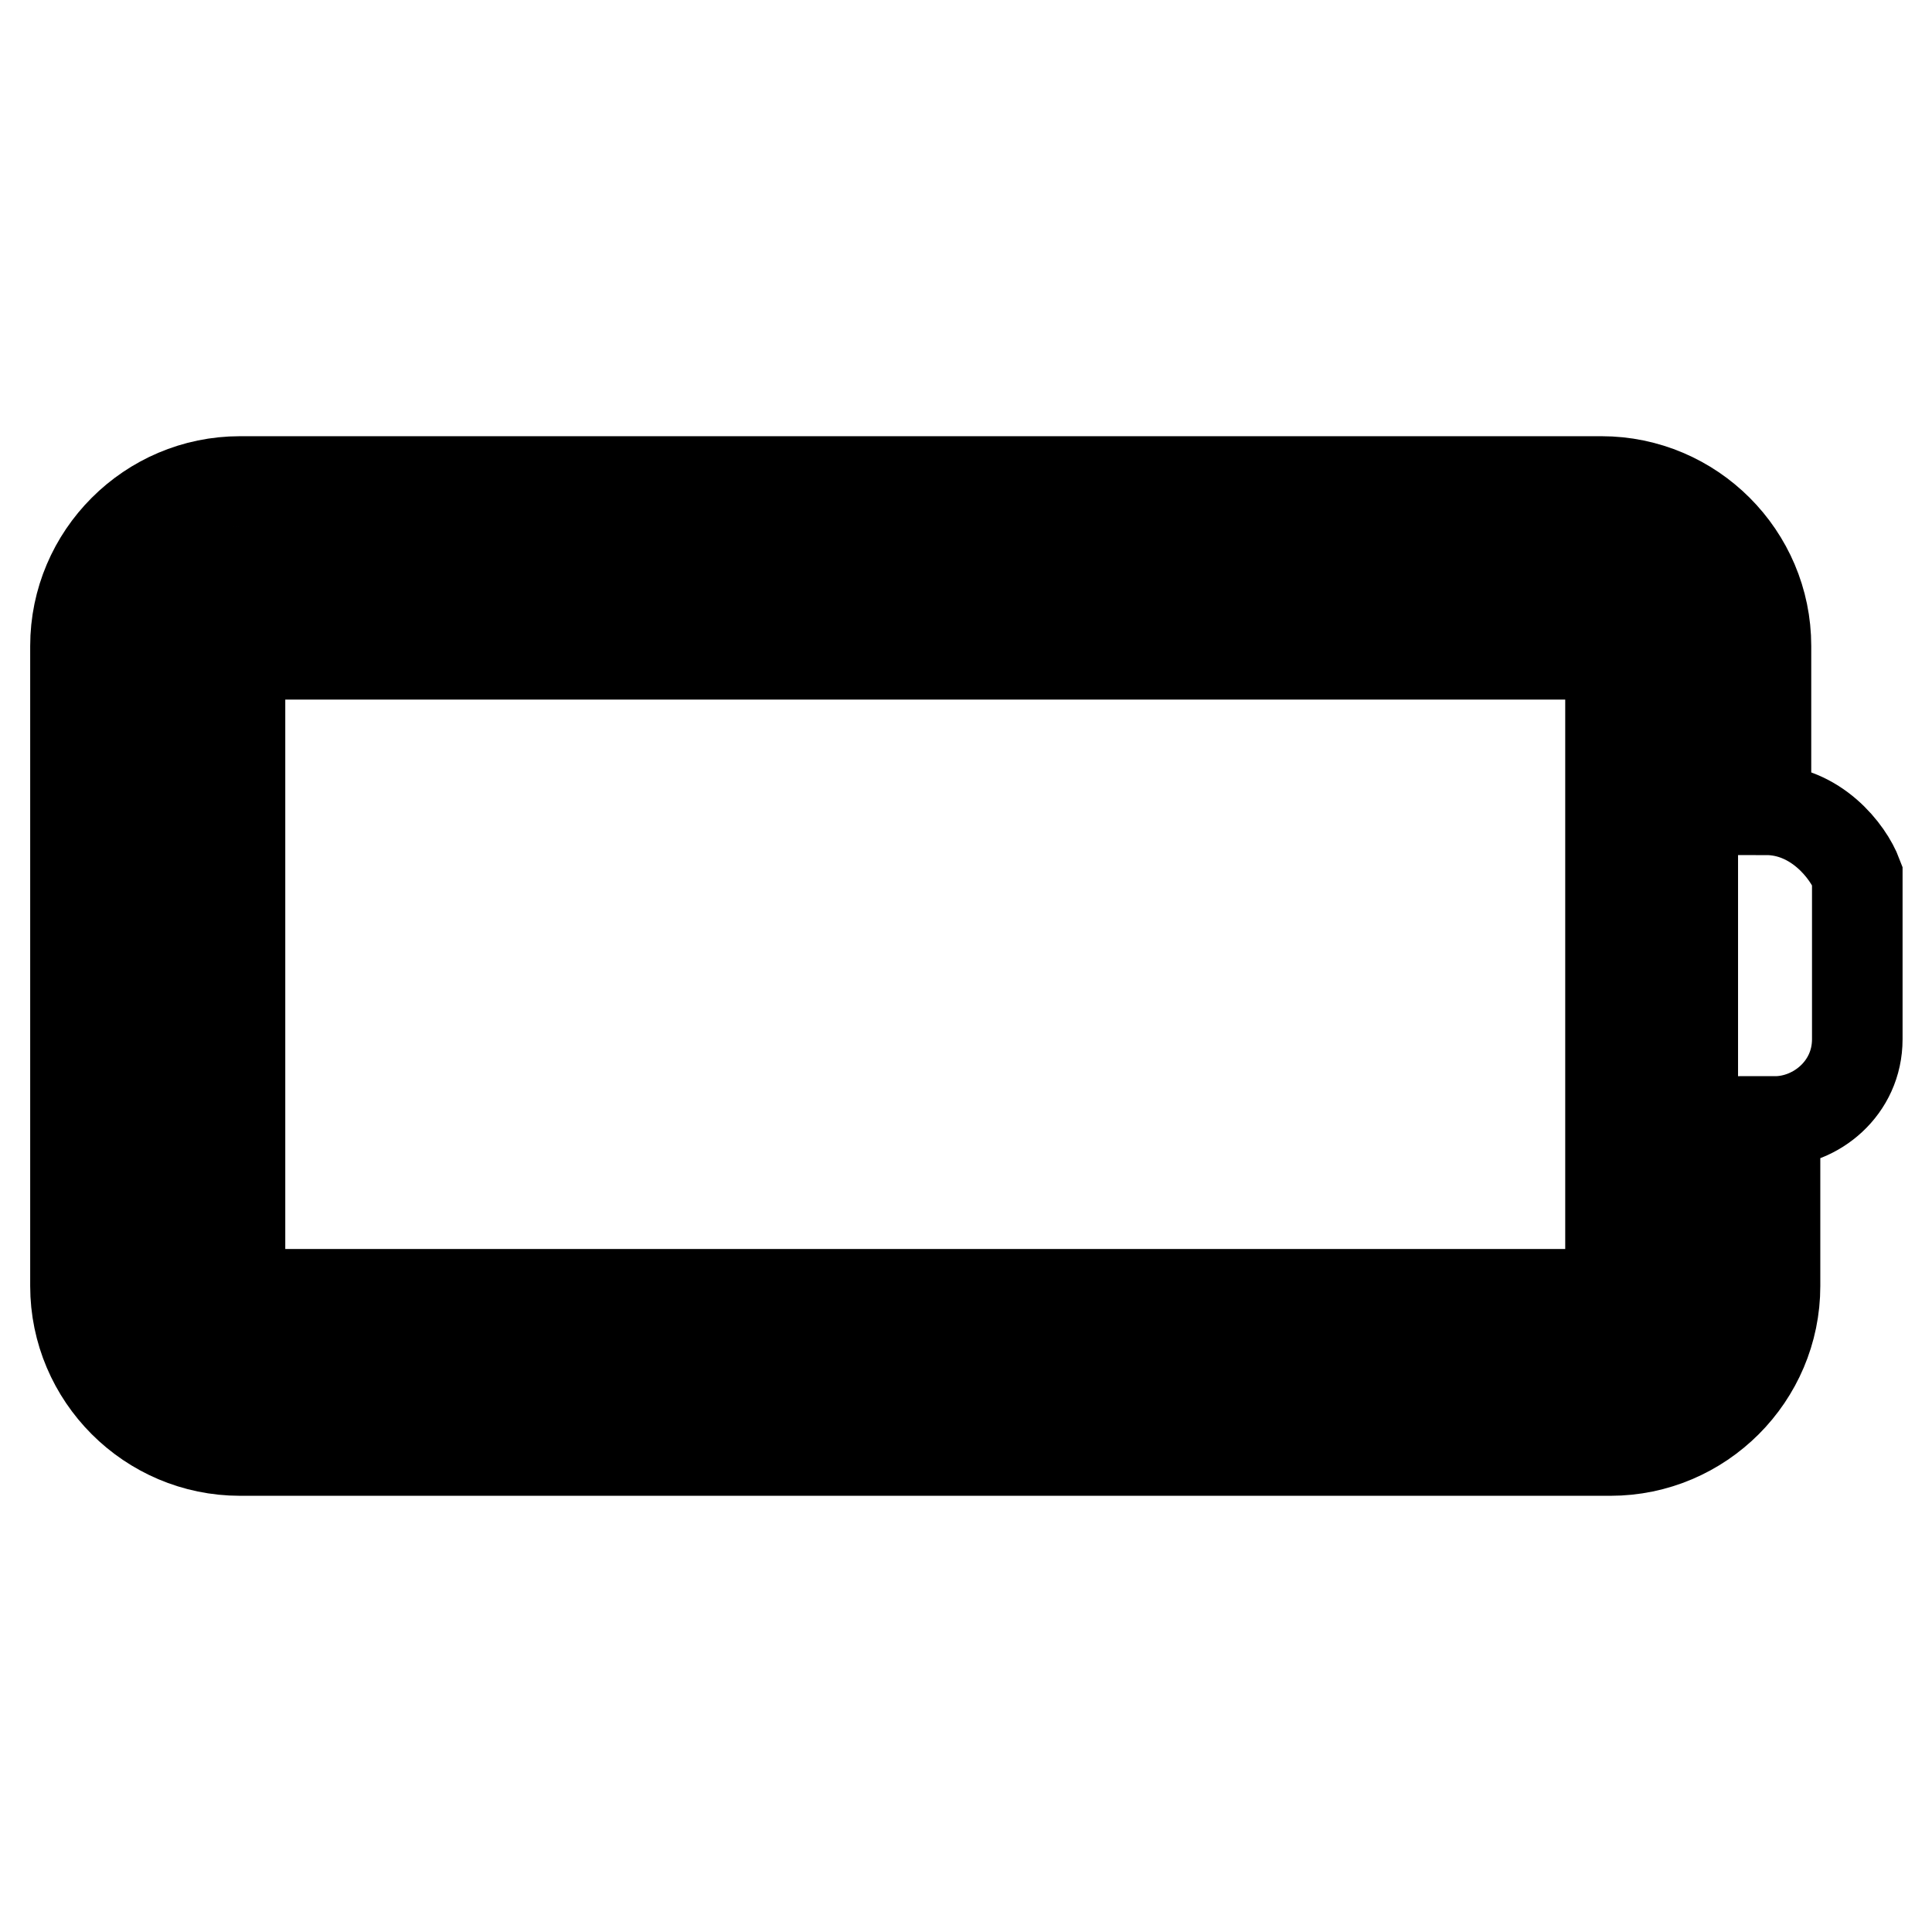 <?xml version="1.0" encoding="utf-8"?>
<!-- Svg Vector Icons : http://www.onlinewebfonts.com/icon -->
<!DOCTYPE svg PUBLIC "-//W3C//DTD SVG 1.1//EN" "http://www.w3.org/Graphics/SVG/1.1/DTD/svg11.dtd">
<svg version="1.1" xmlns="http://www.w3.org/2000/svg" xmlns:xlink="http://www.w3.org/1999/xlink" x="0px" y="0px" viewBox="0 0 256 256" enable-background="new 0 0 256 256" xml:space="preserve">
<g> <path stroke-width="12" fill-opacity="0" stroke="#000000"  d="M234,107.3V85.6c0-12-9.8-21.8-21.8-21.8H31.8c-12,0-21.8,9.8-21.8,21.8v84.8c0,12,9.8,21.8,21.8,21.8 h181.6c12,0,21.8-9.8,21.8-21.8v-21.8c5.4,0,10.9-4.4,10.9-10.9V116C244.9,112.8,240.6,107.3,234,107.3z M224.3,118.2V140v31.5 c0,5.4-4.3,10.9-10.9,10.9H31.8c-5.4,0-10.9-4.3-10.9-10.9V86.7c0-5.4,4.3-10.9,10.9-10.9h181.6c5.4,0,10.9,4.4,10.9,10.9V118.2z  M31.8,86.7h181.6v84.8H31.8V86.7z"/></g>
</svg>